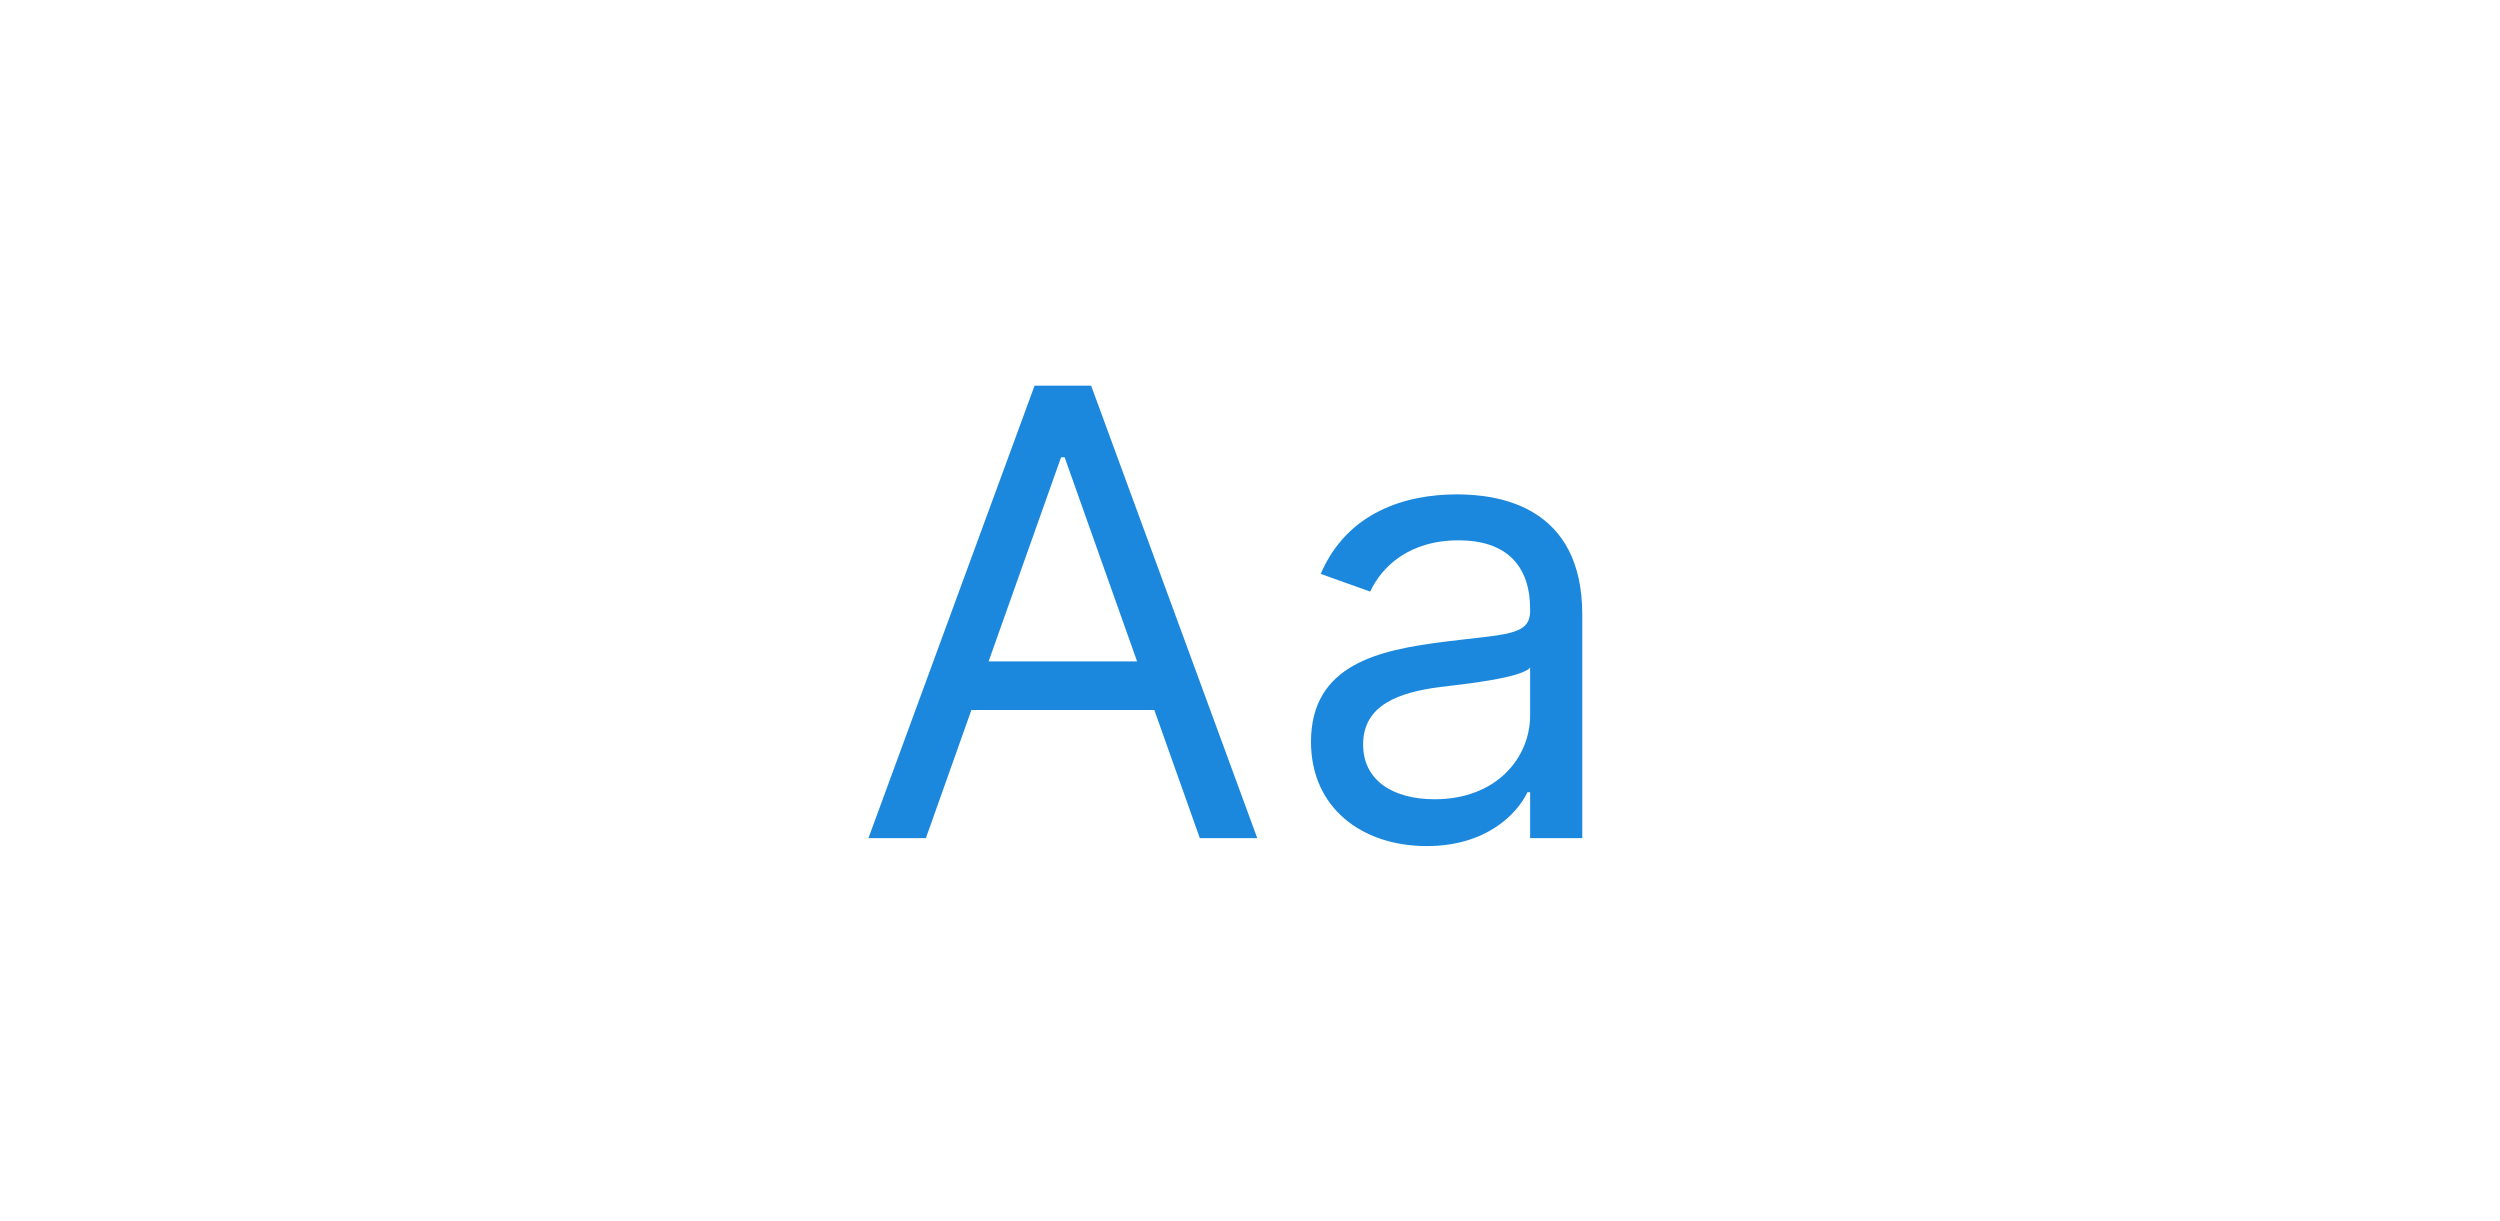 <svg width="217" height="106" viewBox="0 0 217 106" fill="none" xmlns="http://www.w3.org/2000/svg">
<path d="M80.367 72.75H75.381L89.801 33.477H94.71L109.131 72.75H104.145L100.195 61.628H84.317L80.367 72.75ZM85.812 57.409H98.699L92.409 39.69H92.102L85.812 57.409ZM123.842 73.44C118.242 73.44 113.794 70.142 113.794 64.389C113.794 57.639 119.757 56.431 125.223 55.722C130.592 55.031 132.816 55.223 132.816 53.037V52.883C132.816 49.106 130.764 46.901 126.603 46.901C122.289 46.901 119.93 49.202 118.933 51.349L114.637 49.815C116.938 44.446 122.001 42.912 126.45 42.912C130.208 42.912 137.342 43.986 137.342 53.344V72.75H132.816V68.761H132.586C131.666 70.679 128.981 73.44 123.842 73.44ZM124.532 69.375C129.902 69.375 132.816 65.77 132.816 62.088V57.946C132.049 58.867 126.91 59.403 124.992 59.633C121.464 60.094 118.319 61.168 118.319 64.619C118.319 67.764 120.927 69.375 124.532 69.375Z" fill="#1B88DD"/>
</svg>
